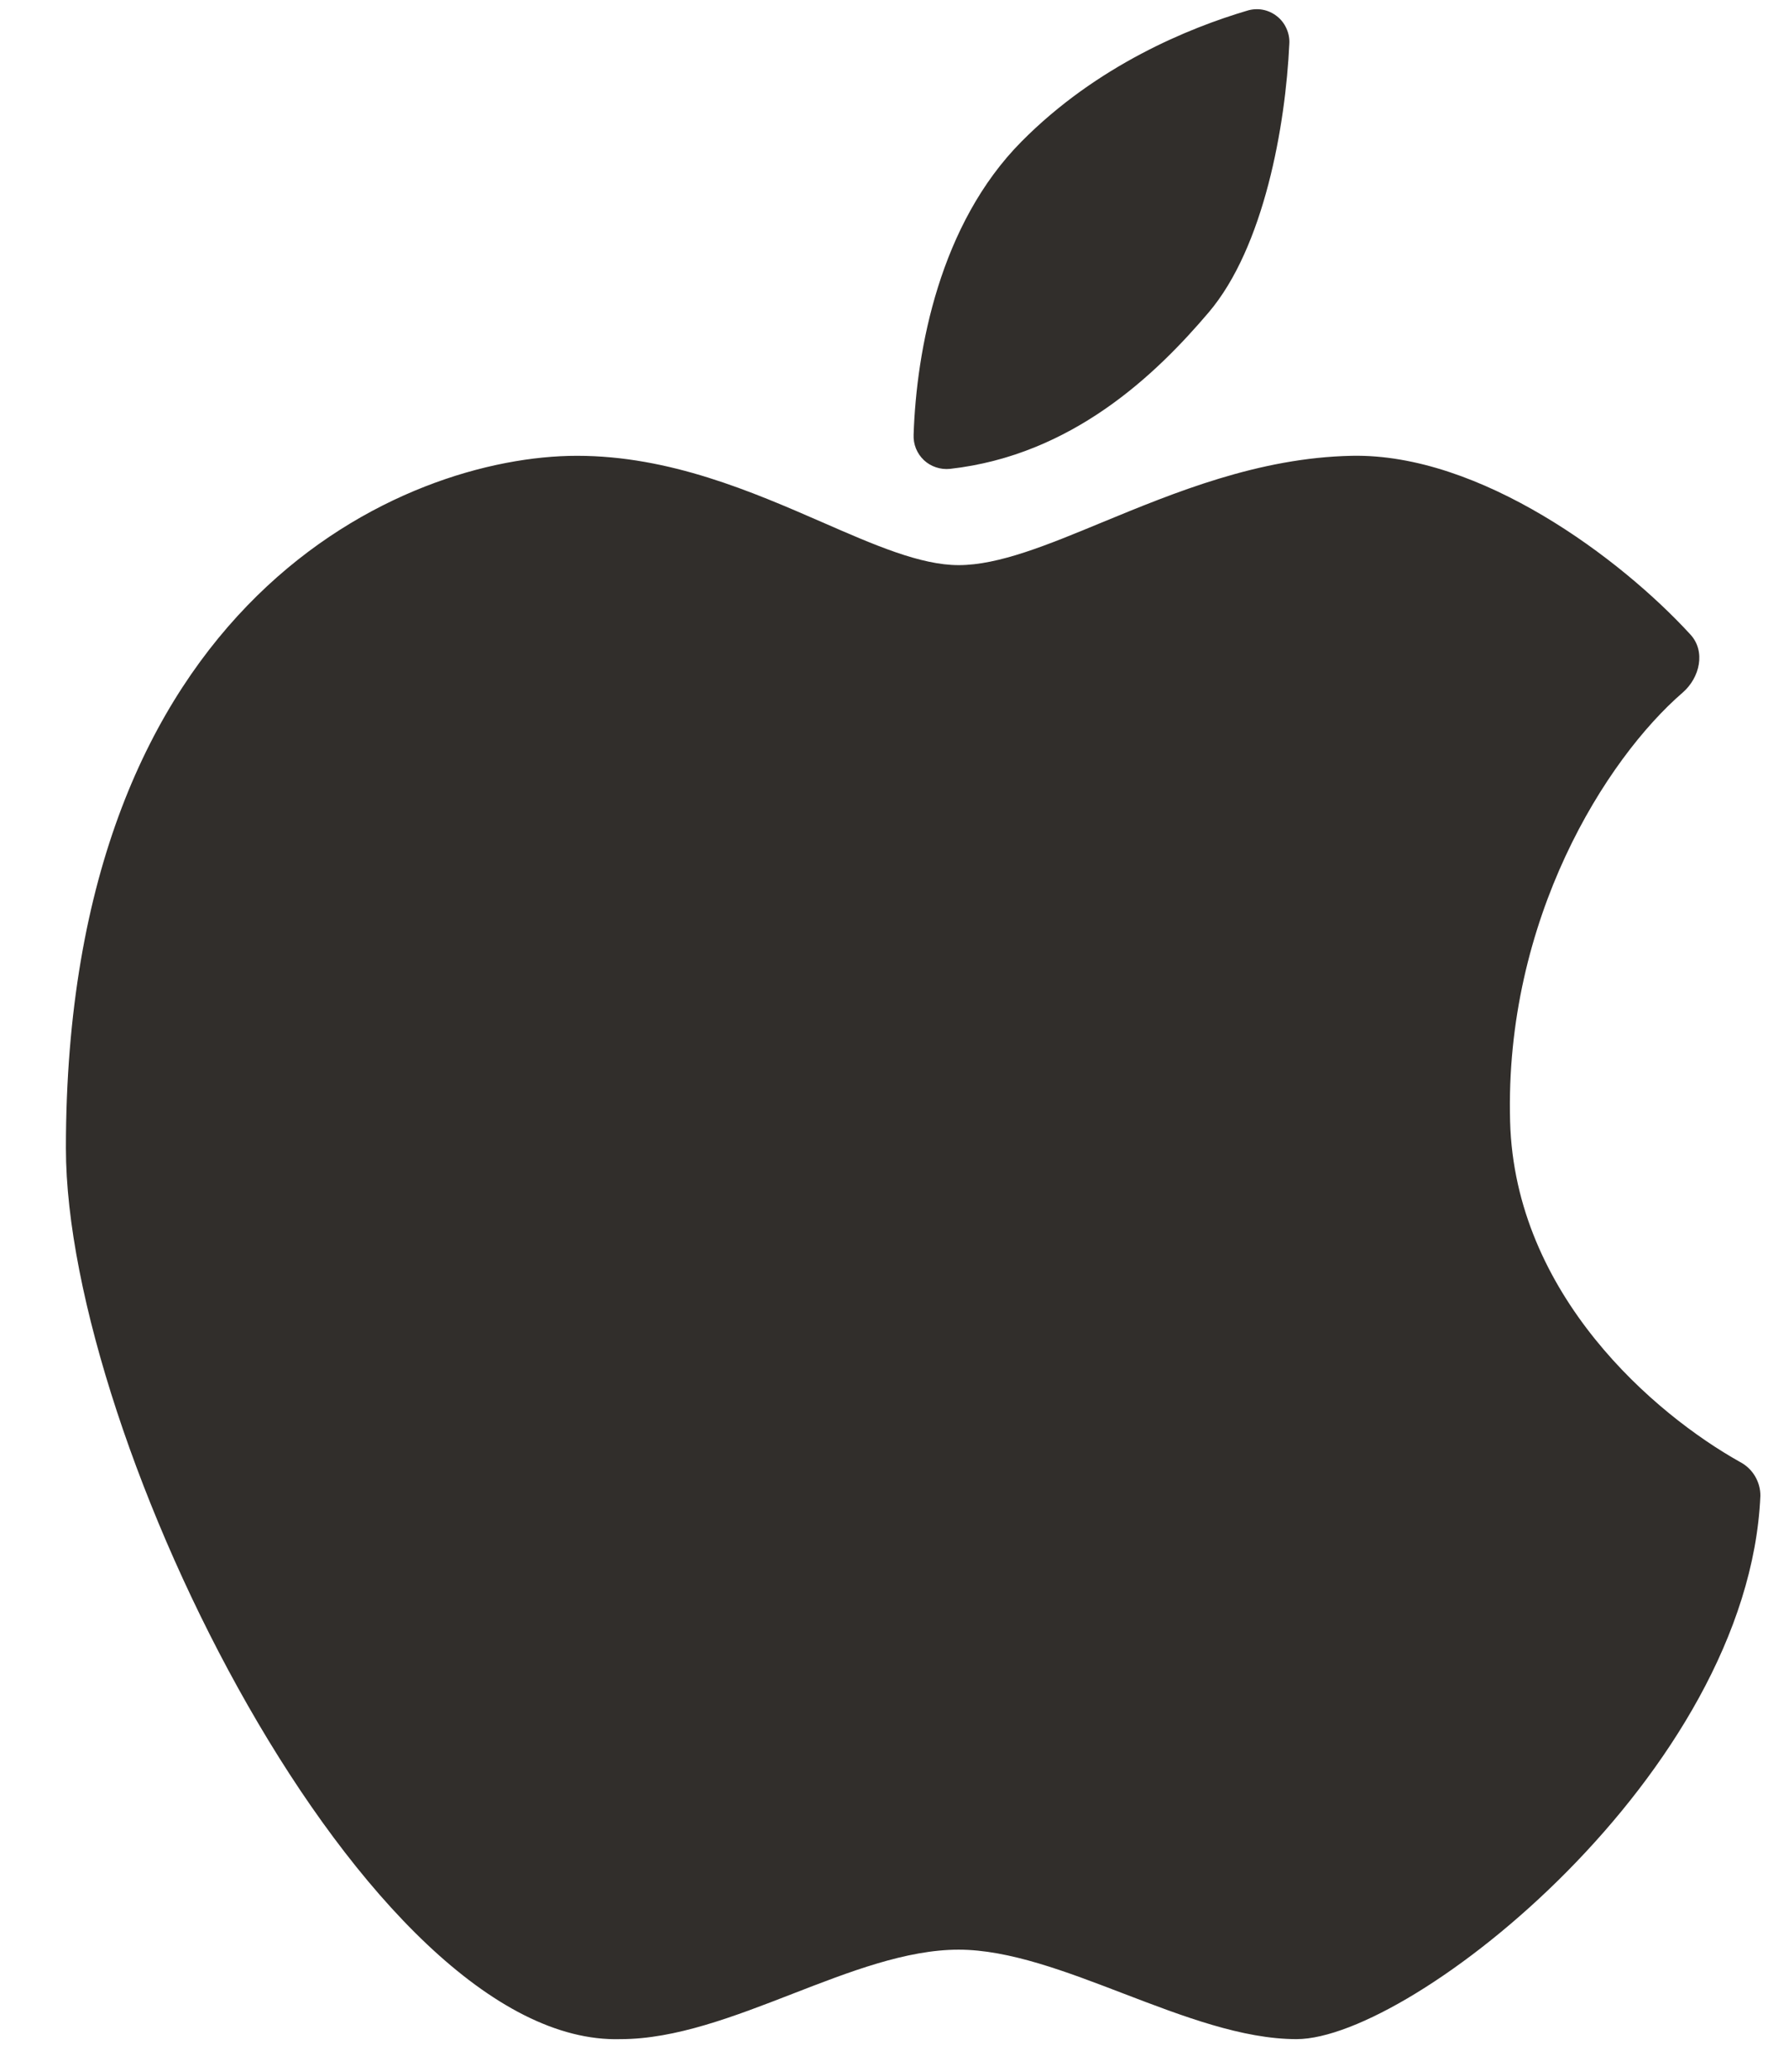 <svg xmlns="http://www.w3.org/2000/svg" fill="none" viewBox="0 0 19 22" height="22" width="19">
<path fill="#312E2B" d="M9.703 4.616C9.733 3.711 9.981 2.379 10.848 1.504C11.653 0.691 12.633 0.295 13.243 0.114C13.297 0.097 13.354 0.093 13.409 0.103C13.464 0.113 13.517 0.137 13.561 0.172C13.605 0.206 13.64 0.251 13.663 0.303C13.686 0.354 13.697 0.41 13.693 0.467C13.653 1.333 13.425 2.625 12.837 3.317C12.283 3.969 11.393 4.833 10.088 4.979C10.038 4.984 9.987 4.978 9.94 4.962C9.892 4.946 9.848 4.92 9.812 4.886C9.775 4.851 9.747 4.809 9.728 4.763C9.709 4.716 9.701 4.666 9.703 4.616Z"></path>
<path fill="#312E2B" d="M11.937 21.171C12.564 21.411 13.197 21.653 13.77 21.653C14.997 21.653 18.568 18.823 18.696 15.885C18.697 15.811 18.677 15.739 18.639 15.675C18.601 15.611 18.547 15.56 18.481 15.525C17.573 15.017 16.089 13.751 16.038 11.91C15.978 9.764 17.055 8.06 17.87 7.355C18.054 7.196 18.117 6.916 17.953 6.738C17.211 5.928 15.719 4.813 14.357 4.84C13.367 4.86 12.474 5.23 11.707 5.546C11.12 5.789 10.607 6.001 10.181 6.001C9.778 6.001 9.294 5.791 8.738 5.548C7.99 5.222 7.112 4.84 6.128 4.84C4.304 4.84 0.7 6.353 0.7 12.192C0.7 15.287 3.895 21.735 6.592 21.653C7.174 21.653 7.796 21.413 8.414 21.173C9.022 20.937 9.625 20.703 10.181 20.703C10.718 20.703 11.324 20.936 11.937 21.171Z"></path>
</svg>
